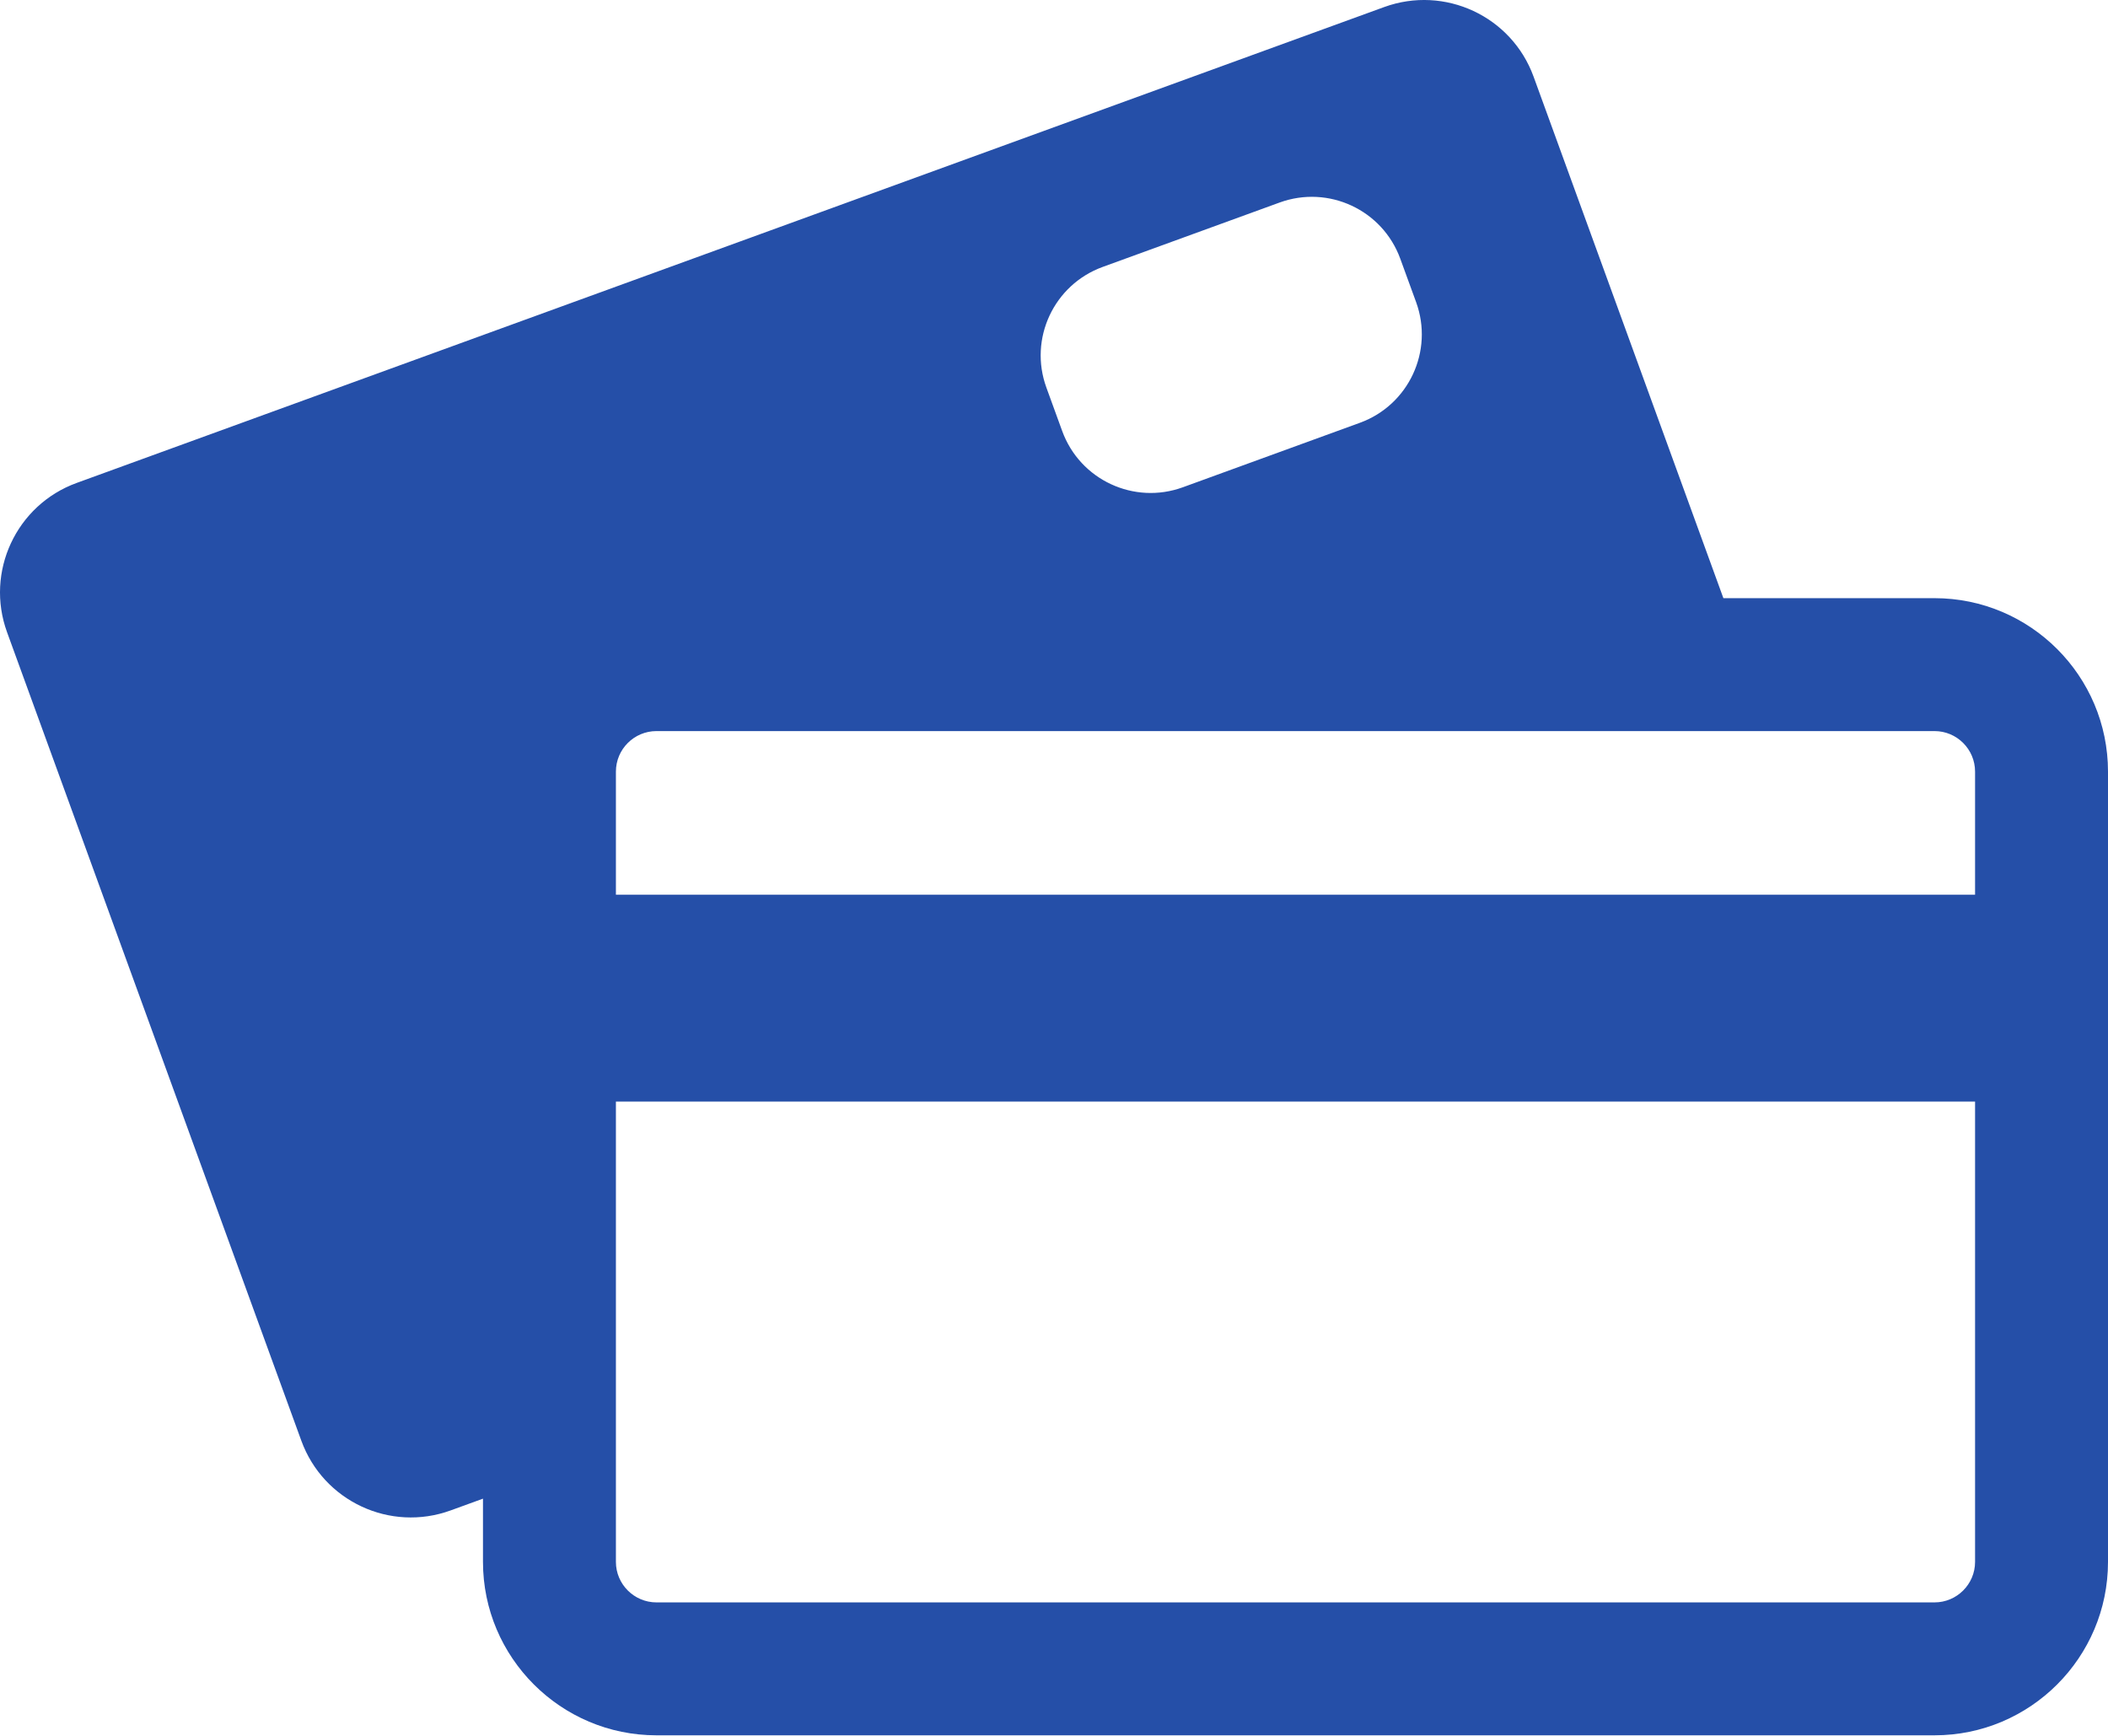 <?xml version="1.0" encoding="UTF-8"?>
<svg width="51px" height="42px" viewBox="0 0 51 42" version="1.1" xmlns="http://www.w3.org/2000/svg" xmlns:xlink="http://www.w3.org/1999/xlink">
    <!-- Generator: Sketch 51.1 (57501) - http://www.bohemiancoding.com/sketch -->
    <title>Icons/Paperless Copy 3</title>
    <desc>Created with Sketch.</desc>
    <defs></defs>
    <g id="Design" stroke="none" stroke-width="1" fill="none" fill-rule="evenodd">
        <g id="Private-Banking/Services" transform="translate(-1178, -985)" fill="#254FA8">
            <g id="Icons/Free-debit-card" transform="translate(1178, 981)">
                <path d="M46.803,42.771 L15.882,42.771 C15.342,42.771 14.901,42.331 14.901,41.791 L14.901,30.653 L47.784,30.653 L47.784,41.791 C47.784,42.331 47.343,42.771 46.803,42.771 M26.677,10.459 L30.959,8.9 C32.142,8.47 33.448,9.079 33.878,10.261 L34.261,11.311 C34.691,12.493 34.082,13.8 32.9,14.23 L28.617,15.79 C27.436,16.22 26.128,15.611 25.698,14.428 L25.316,13.378 C24.885,12.196 25.495,10.89 26.677,10.459 M47.784,22.67 L47.784,25.648 L14.901,25.648 L14.901,22.67 C14.901,22.128 15.342,21.689 15.882,21.689 L46.803,21.689 C47.343,21.689 47.784,22.128 47.784,22.67 M46.803,18.473 L41.695,18.473 L37.103,5.855 C36.571,4.392 34.953,3.639 33.49,4.17 L1.855,15.685 C0.393,16.217 -0.362,17.835 0.171,19.298 L5.922,35.1 L7.291,38.861 C7.824,40.323 9.44,41.078 10.904,40.545 L11.685,40.261 L11.685,41.791 C11.685,44.105 13.569,45.987 15.882,45.987 L46.803,45.987 C49.118,45.987 51,44.105 51,41.791 L51,22.67 C51,20.355 49.118,18.473 46.803,18.473" id="Fill-1"></path>
            </g>
        </g>
    </g>
</svg>